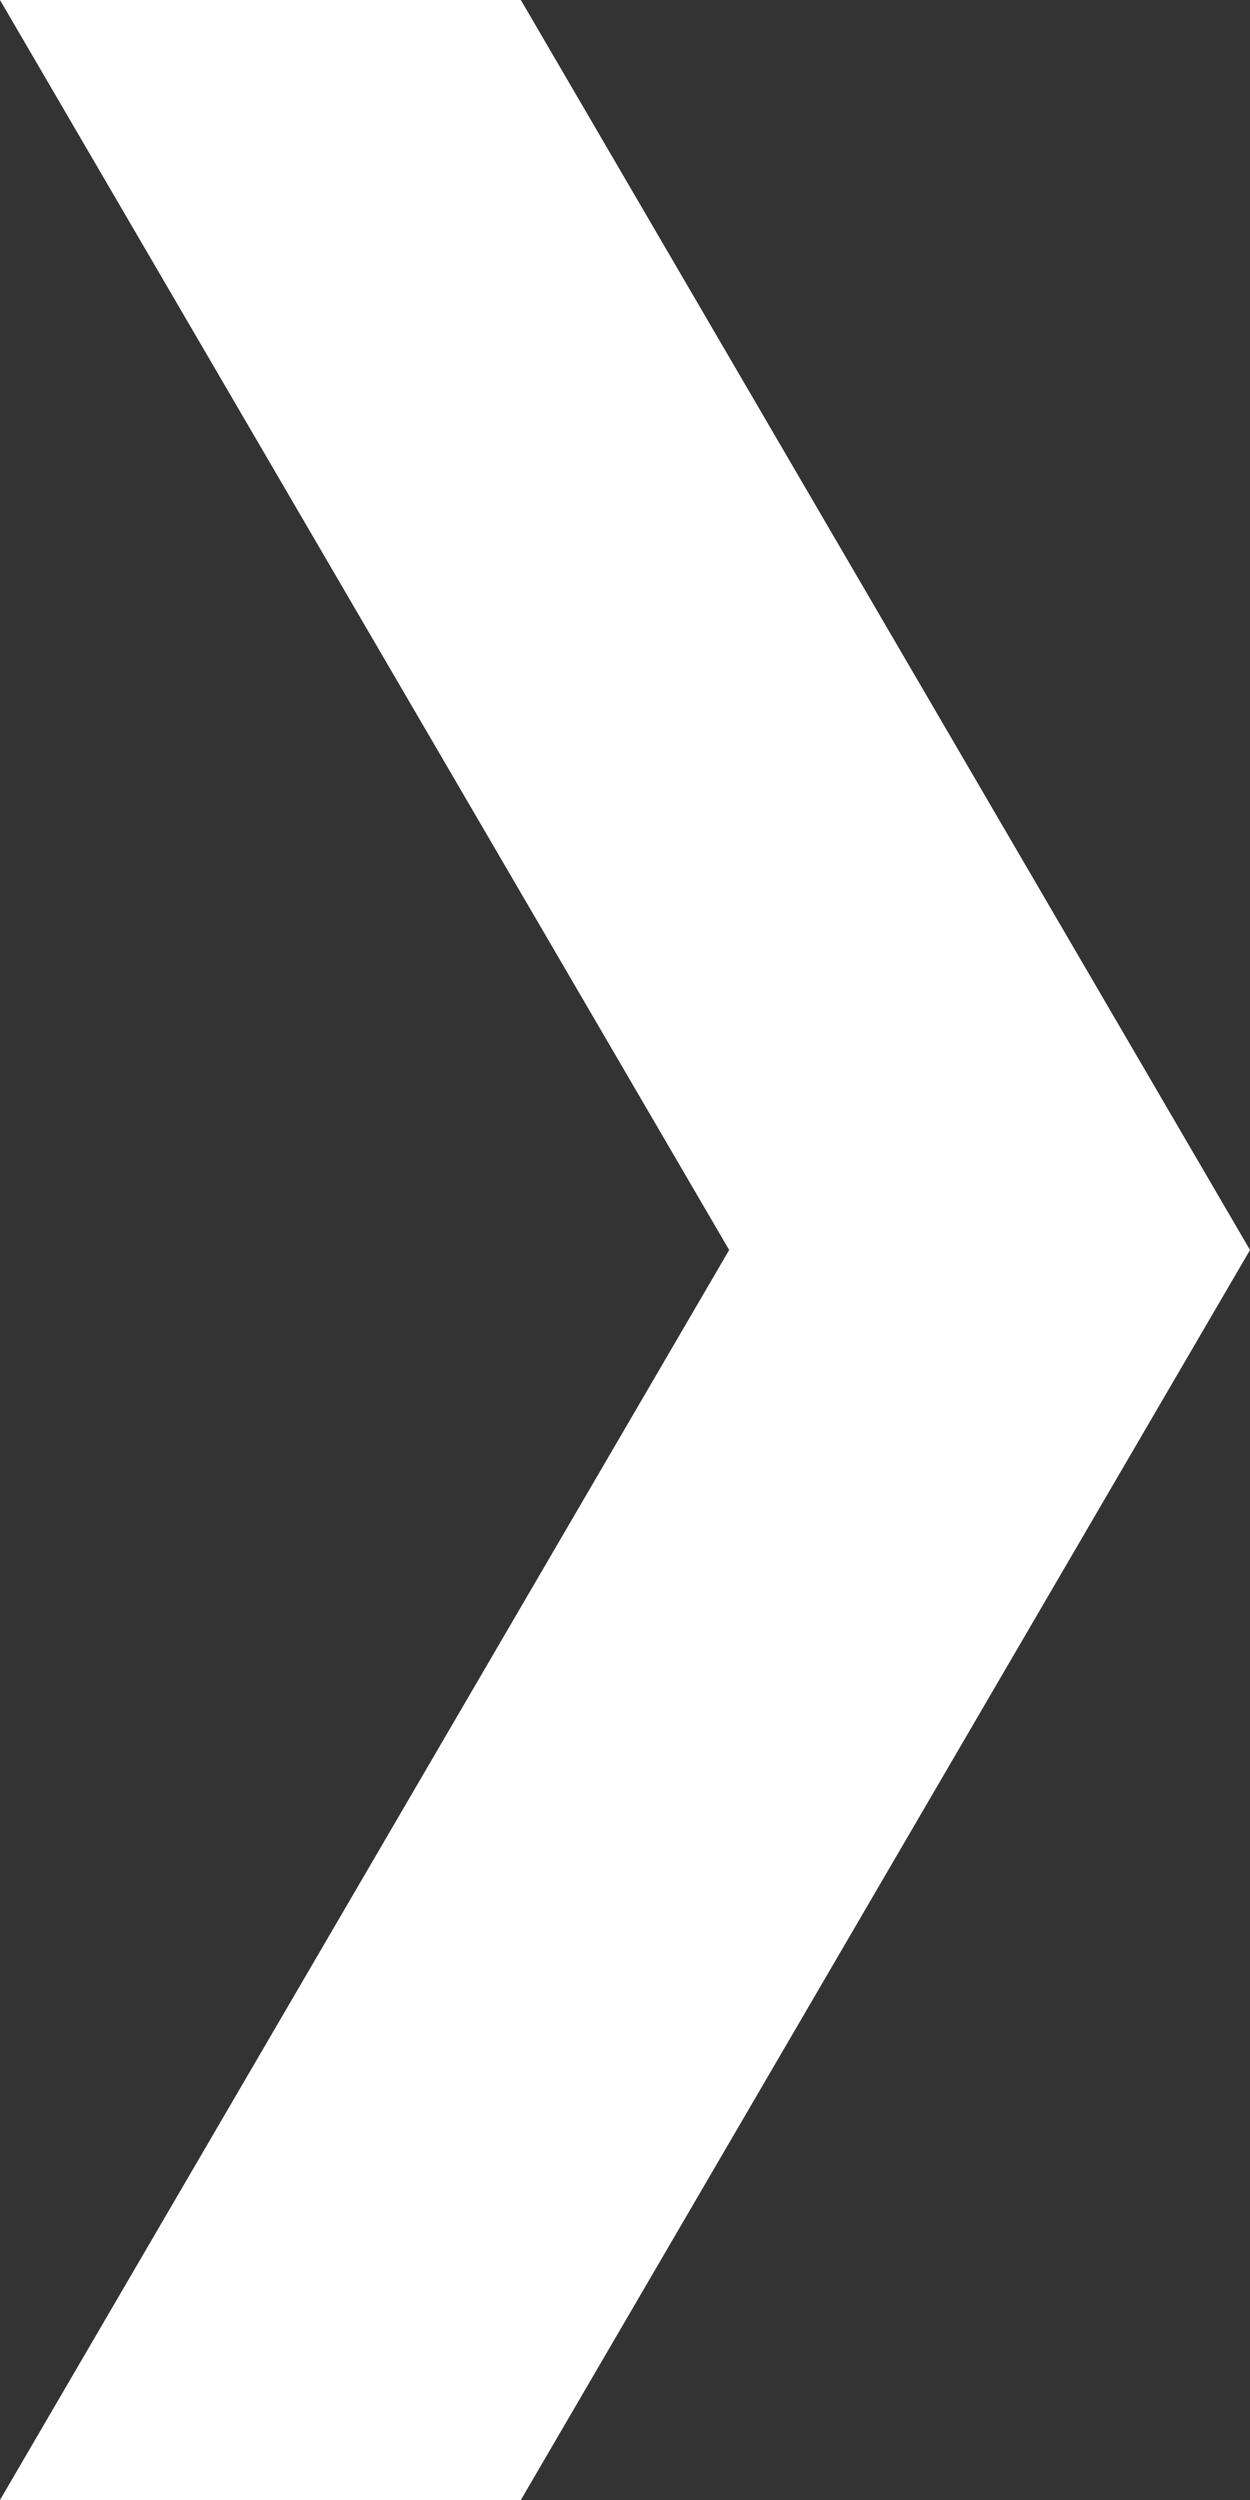 <svg xmlns="http://www.w3.org/2000/svg" width="6" height="12" viewBox="0 0 6 12">
  <rect x="0" y="0" width="6" height="12" fill="#333333" stroke="none"/>
  <path id="esg-menu-i-arrow" d="M0,16l3.5-6L0,4H2.5L6,10,2.5,16Z" transform="translate(0 -4)" fill="#fff"/>
</svg>

